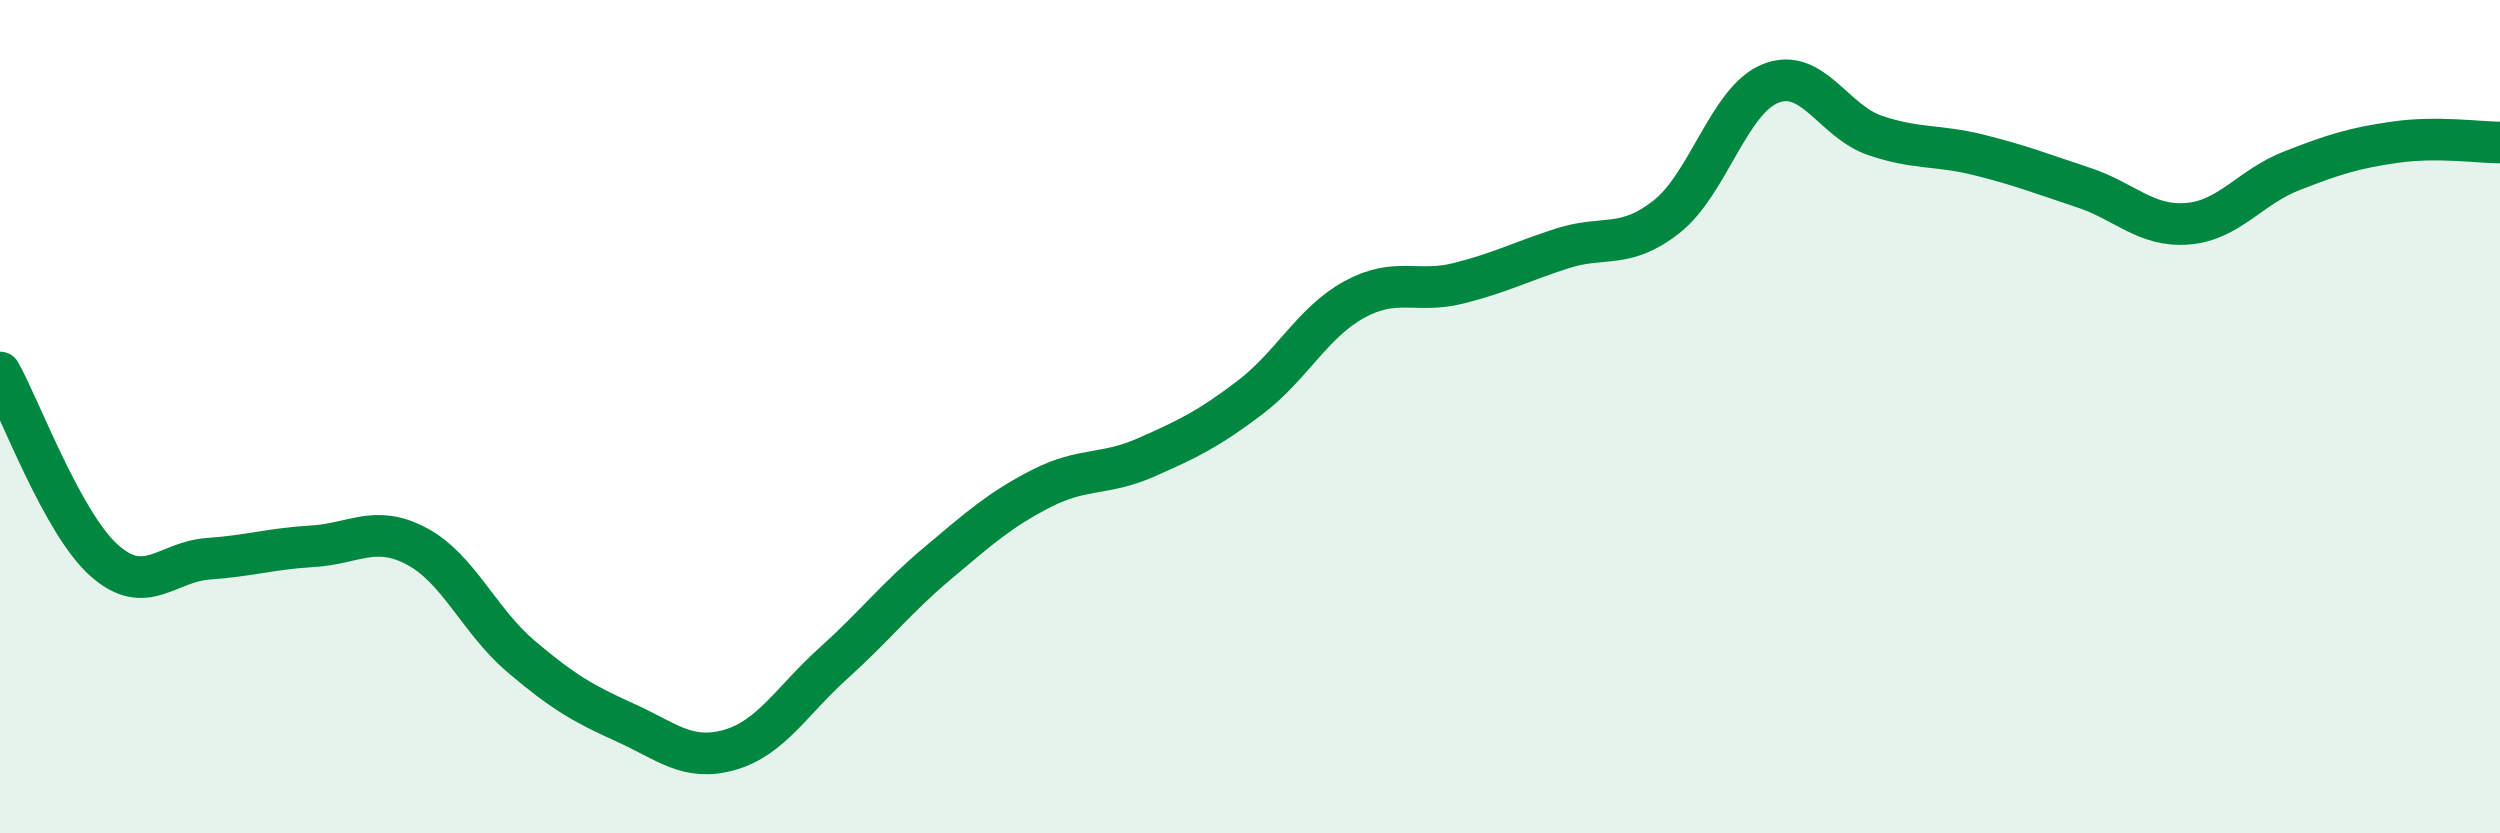 
    <svg width="60" height="20" viewBox="0 0 60 20" xmlns="http://www.w3.org/2000/svg">
      <path
        d="M 0,8.94 C 0.5,9.84 1.5,12.56 2.5,13.45 C 3.5,14.34 4,13.48 5,13.41 C 6,13.34 6.5,13.17 7.5,13.11 C 8.5,13.05 9,12.58 10,13.11 C 11,13.64 11.5,14.9 12.5,15.75 C 13.5,16.6 14,16.89 15,17.34 C 16,17.79 16.5,18.28 17.5,18 C 18.5,17.72 19,16.82 20,15.92 C 21,15.02 21.5,14.36 22.5,13.52 C 23.5,12.68 24,12.23 25,11.72 C 26,11.21 26.5,11.42 27.5,10.98 C 28.5,10.54 29,10.3 30,9.54 C 31,8.78 31.5,7.74 32.5,7.19 C 33.5,6.64 34,7.05 35,6.8 C 36,6.55 36.5,6.28 37.5,5.96 C 38.5,5.64 39,5.99 40,5.2 C 41,4.41 41.5,2.39 42.5,2 C 43.5,1.61 44,2.91 45,3.25 C 46,3.59 46.5,3.47 47.5,3.72 C 48.5,3.97 49,4.17 50,4.5 C 51,4.83 51.5,5.45 52.5,5.37 C 53.5,5.29 54,4.49 55,4.1 C 56,3.71 56.5,3.55 57.5,3.41 C 58.5,3.27 59.5,3.42 60,3.42L60 20L0 20Z"
        fill="#008740"
        opacity="0.1"
        stroke-linecap="round"
        stroke-linejoin="round"
      />
      <path
        d="M 0,8.94 C 0.5,9.84 1.5,12.56 2.5,13.45 C 3.5,14.34 4,13.48 5,13.41 C 6,13.34 6.5,13.17 7.5,13.11 C 8.5,13.05 9,12.58 10,13.11 C 11,13.64 11.5,14.9 12.5,15.75 C 13.5,16.6 14,16.89 15,17.34 C 16,17.79 16.5,18.28 17.5,18 C 18.5,17.72 19,16.82 20,15.92 C 21,15.02 21.5,14.36 22.5,13.52 C 23.5,12.68 24,12.23 25,11.72 C 26,11.21 26.5,11.42 27.5,10.98 C 28.5,10.54 29,10.3 30,9.54 C 31,8.78 31.5,7.74 32.5,7.19 C 33.5,6.64 34,7.05 35,6.8 C 36,6.55 36.5,6.28 37.5,5.96 C 38.5,5.64 39,5.99 40,5.2 C 41,4.41 41.5,2.39 42.5,2 C 43.5,1.61 44,2.91 45,3.25 C 46,3.59 46.5,3.47 47.5,3.72 C 48.5,3.97 49,4.17 50,4.5 C 51,4.83 51.5,5.45 52.5,5.37 C 53.5,5.29 54,4.49 55,4.1 C 56,3.71 56.5,3.55 57.5,3.41 C 58.5,3.27 59.5,3.42 60,3.42"
        stroke="#008740"
        stroke-width="1"
        fill="none"
        stroke-linecap="round"
        stroke-linejoin="round"
      />
    </svg>
  